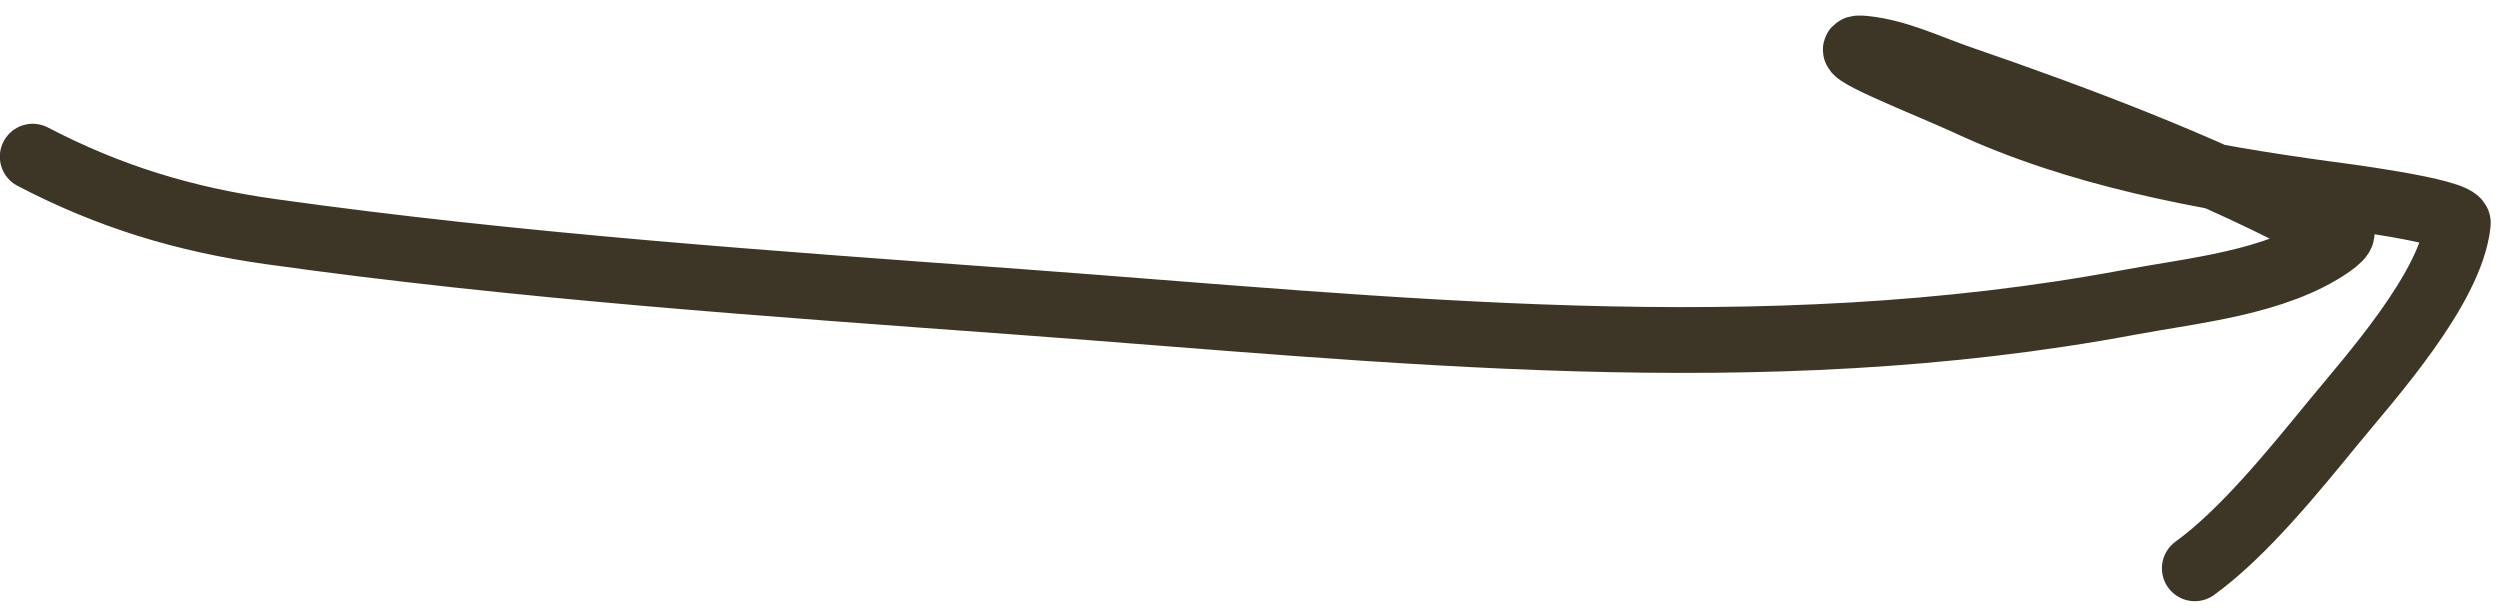 <?xml version="1.0" encoding="UTF-8"?>
<svg xmlns="http://www.w3.org/2000/svg" width="152" height="37" viewBox="0 0 152 37" fill="none">
  <path d="M1.99 9.526C6.624 11.944 11.205 13.346 16.438 14.08C31.618 16.209 46.691 17.233 61.974 18.356C84.656 20.023 106.921 22.6 129.501 18.374C133.351 17.654 138.361 17.192 141.688 14.89C143.525 13.618 141.212 13.915 140.146 13.359C133.742 10.017 126.067 7.131 119.21 4.774C117.236 4.095 115.376 3.166 113.338 2.96C110.989 2.723 117.477 5.238 119.616 6.236C126.343 9.375 133.981 10.776 141.294 11.779C141.829 11.853 149.514 12.809 149.437 13.568C149.04 17.514 144.062 23.009 141.852 25.707C139.452 28.636 136.392 32.42 133.444 34.552" stroke="#3D3626" stroke-width="4" stroke-linecap="round"></path>
</svg>
